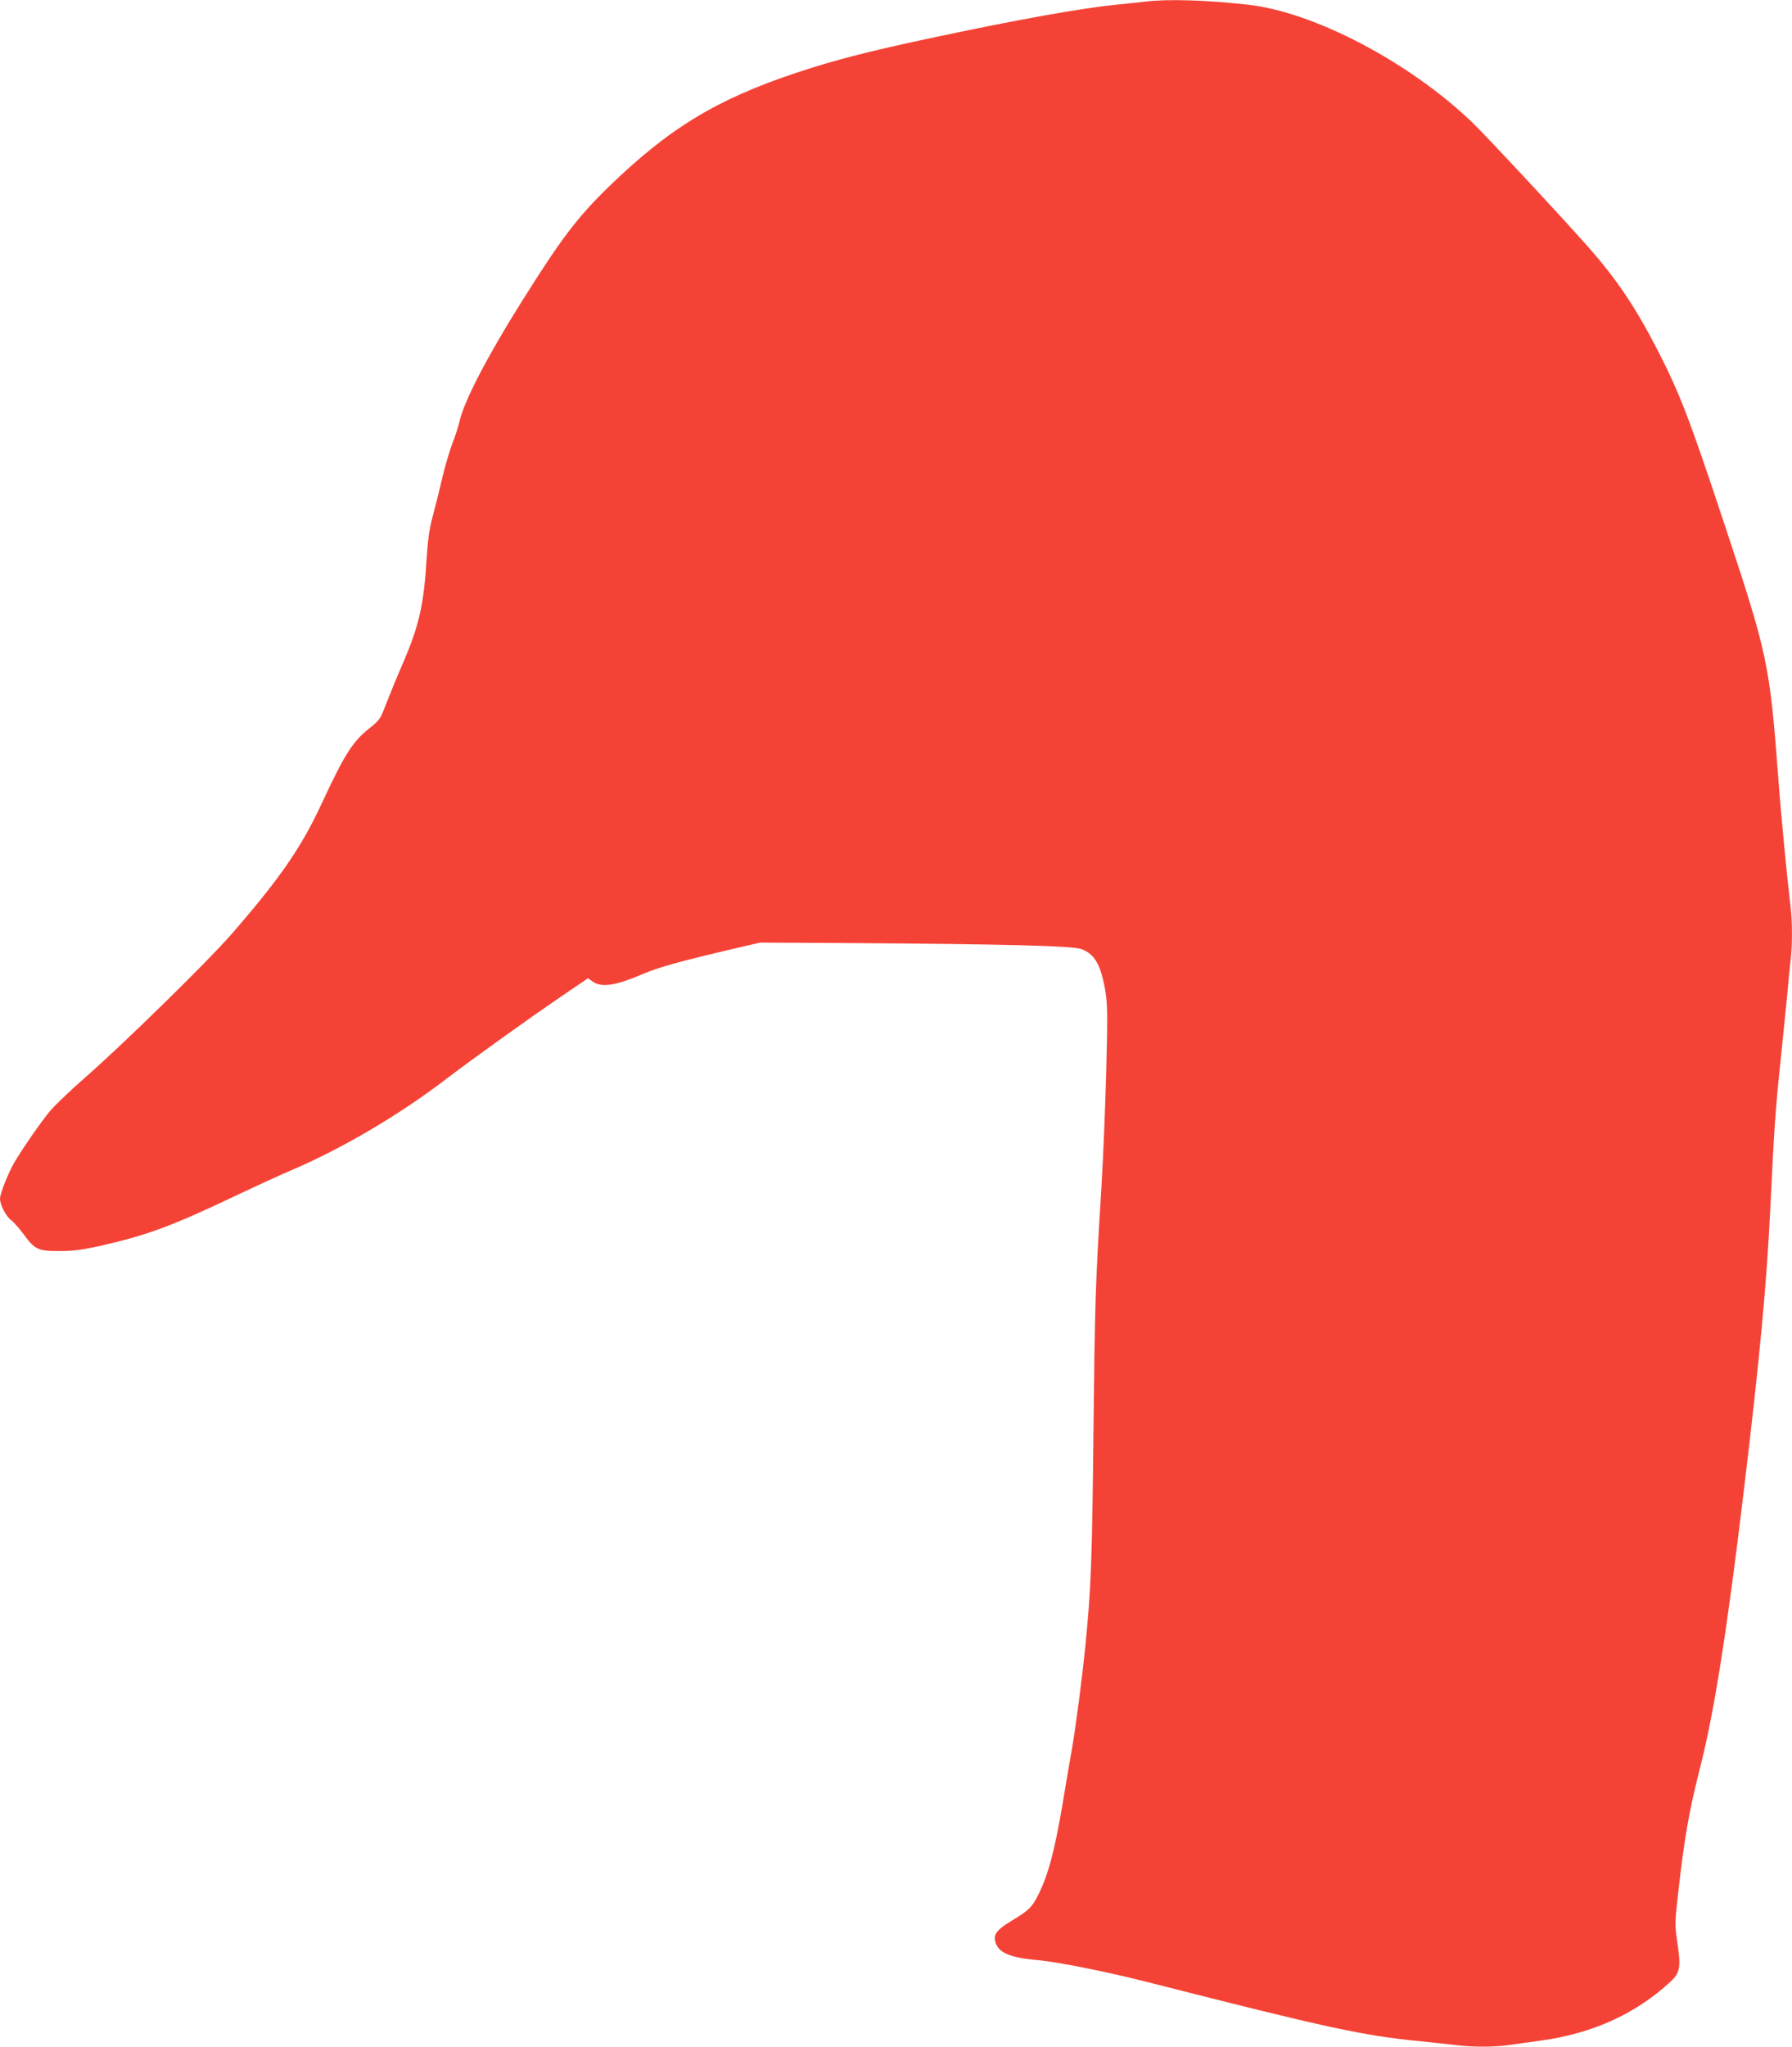<?xml version="1.0" standalone="no"?>
<!DOCTYPE svg PUBLIC "-//W3C//DTD SVG 20010904//EN"
 "http://www.w3.org/TR/2001/REC-SVG-20010904/DTD/svg10.dtd">
<svg version="1.0" xmlns="http://www.w3.org/2000/svg"
 width="1121pt" height="1280pt" viewBox="0 0 1121 1280"
 preserveAspectRatio="xMidYMid meet">
<g transform="translate(0,1280) scale(0.1,-0.1)"
fill="#f44336" stroke="none">
<path d="M7165 12790 c-33 -4 -114 -13 -180 -19 -219 -22 -611 -92 -1129 -202
-410 -87 -627 -142 -871 -223 -502 -167 -799 -347 -1179 -716 -196 -191 -297
-324 -548 -725 -208 -331 -355 -615 -382 -735 -9 -37 -29 -102 -46 -143 -16
-41 -46 -141 -65 -223 -19 -82 -47 -192 -61 -244 -18 -67 -28 -140 -35 -250
-17 -288 -47 -420 -143 -645 -41 -93 -90 -214 -111 -268 -36 -95 -41 -101
-102 -150 -106 -83 -156 -161 -303 -477 -127 -274 -263 -469 -567 -818 -146
-167 -674 -684 -904 -885 -92 -80 -192 -176 -224 -213 -56 -67 -169 -228 -227
-327 -36 -62 -88 -193 -88 -223 0 -39 38 -112 70 -135 17 -13 53 -54 80 -91
68 -93 90 -103 225 -102 86 0 141 8 255 33 293 67 443 122 855 318 116 55 275
128 355 162 310 134 663 342 955 566 163 124 514 376 717 514 l166 113 30 -21
c55 -39 144 -25 317 49 96 41 229 78 570 158 l160 37 565 -3 c941 -6 1386 -17
1443 -37 86 -31 125 -100 153 -272 12 -79 13 -151 4 -495 -6 -222 -19 -547
-30 -723 -38 -610 -41 -724 -50 -1540 -8 -796 -15 -966 -50 -1325 -21 -207
-60 -509 -85 -651 -14 -79 -41 -238 -60 -353 -49 -286 -88 -432 -150 -556 -39
-78 -60 -98 -161 -159 -93 -55 -119 -86 -109 -129 16 -73 87 -105 270 -121
128 -12 425 -71 704 -142 1102 -281 1325 -329 1676 -364 88 -9 193 -20 233
-25 94 -13 243 -13 329 0 38 5 131 19 208 29 319 45 586 166 802 365 62 56 69
91 47 240 -17 116 -17 129 0 281 41 373 70 543 146 840 85 337 166 854 269
1715 101 841 143 1297 166 1775 22 473 34 637 65 925 15 146 33 324 40 395 6
72 15 166 20 209 13 103 13 247 0 355 -20 165 -61 588 -75 786 -55 728 -65
776 -342 1610 -218 657 -277 810 -420 1087 -133 258 -252 434 -424 629 -162
184 -647 705 -731 785 -391 375 -986 687 -1396 734 -264 30 -510 37 -647 20z"/>
</g>
</svg>

